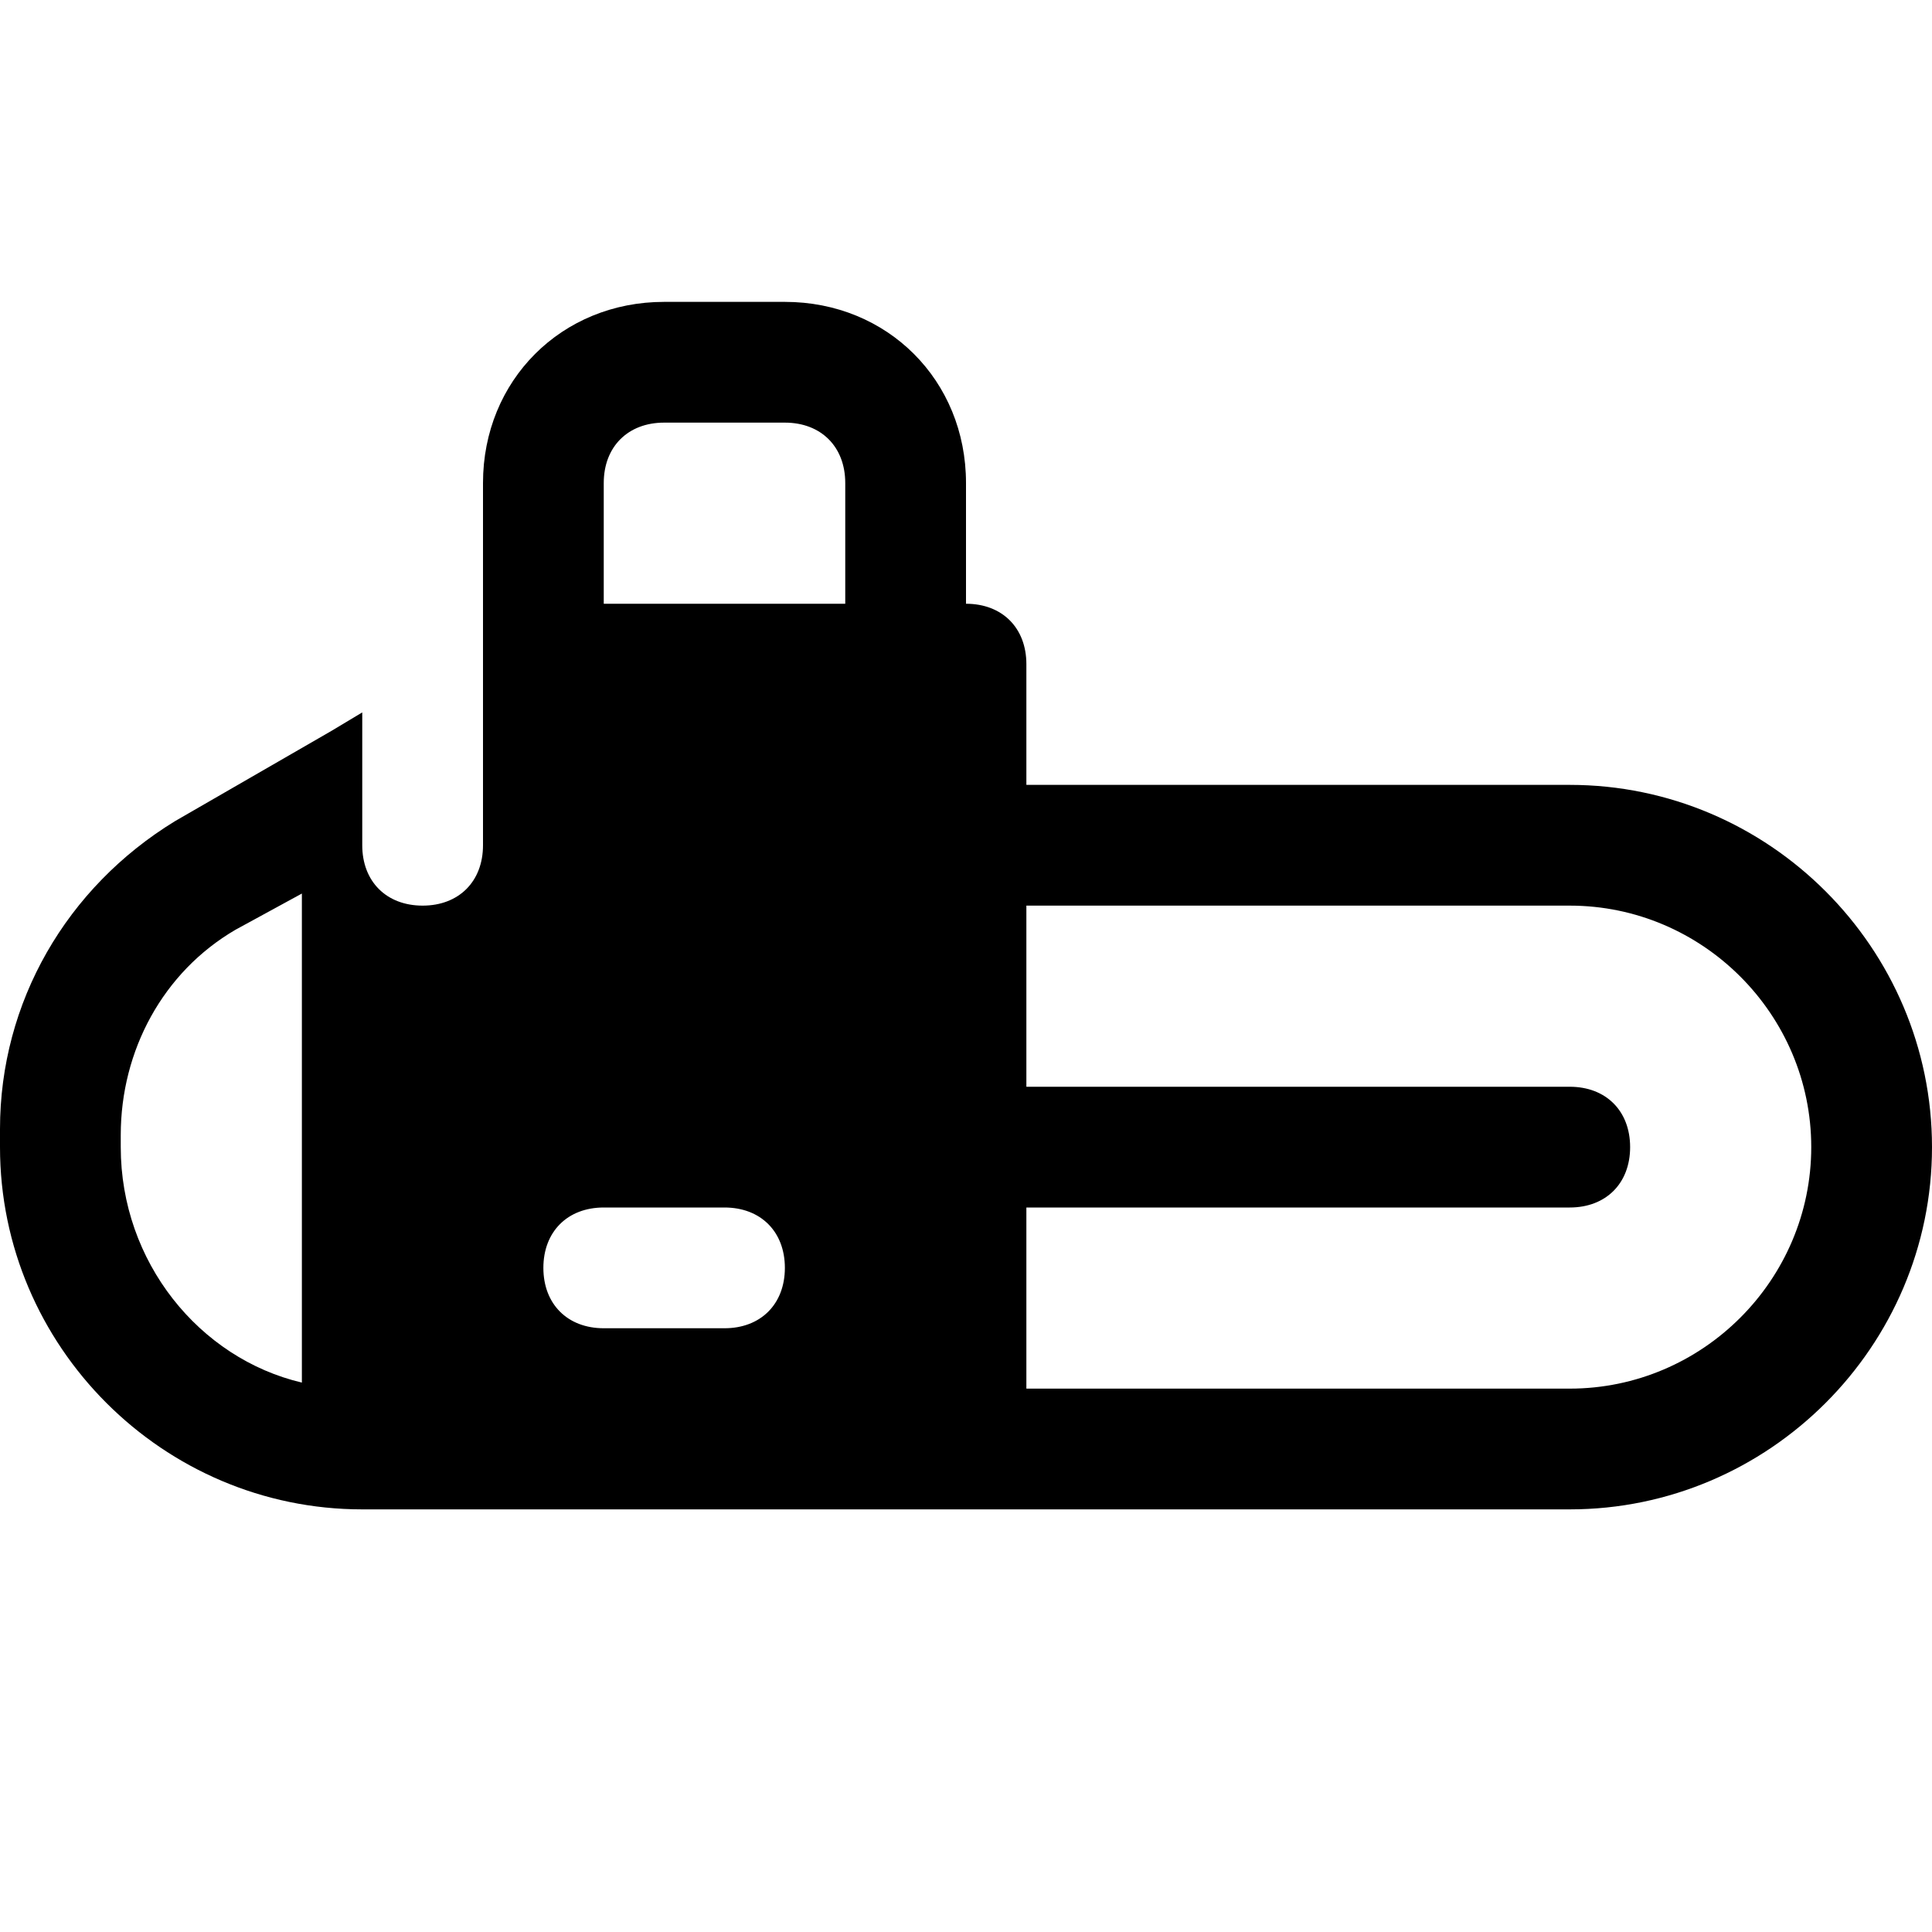 <svg xml:space="preserve" viewBox="0 0 32 32" xmlns:xlink="http://www.w3.org/1999/xlink" xmlns="http://www.w3.org/2000/svg" id="Icons" version="1.1" width="800px" height="800px" fill="#000000">
<path d="M26,13h-9v-2c0-0.6-0.4-1-1-1V8c0-1.7-1.3-3-3-3h-2C9.3,5,8,6.3,8,8v1v1.5V14c0,0.6-0.4,1-1,1c-0.6,0-1-0.4-1-1v-2.2
	l-0.5,0.3l-2.6,1.5c-1.8,1.1-2.9,3-2.9,5.1V19c0,3.3,2.7,6,6,6h10c0.1,0,0.1,0,0.2,0c0.1,0,0.2,0,0.3,0H26c3.3,0,6-2.7,6-6
	S29.3,13,26,13z M5,22.9c-1.7-0.4-3-2-3-3.9v-0.2c0-1.4,0.7-2.7,1.9-3.4L5,14.8V22.9z M12,22h-2c-0.6,0-1-0.4-1-1s0.4-1,1-1h2
	c0.6,0,1,0.4,1,1S12.6,22,12,22z M14,10h-4V8c0-0.6,0.4-1,1-1h2c0.6,0,1,0.4,1,1V10z M26,23h-9v-3h9c0.6,0,1-0.4,1-1s-0.4-1-1-1h-9
	v-3h9c2.2,0,4,1.8,4,4S28.2,23,26,23z"></path>
</svg>